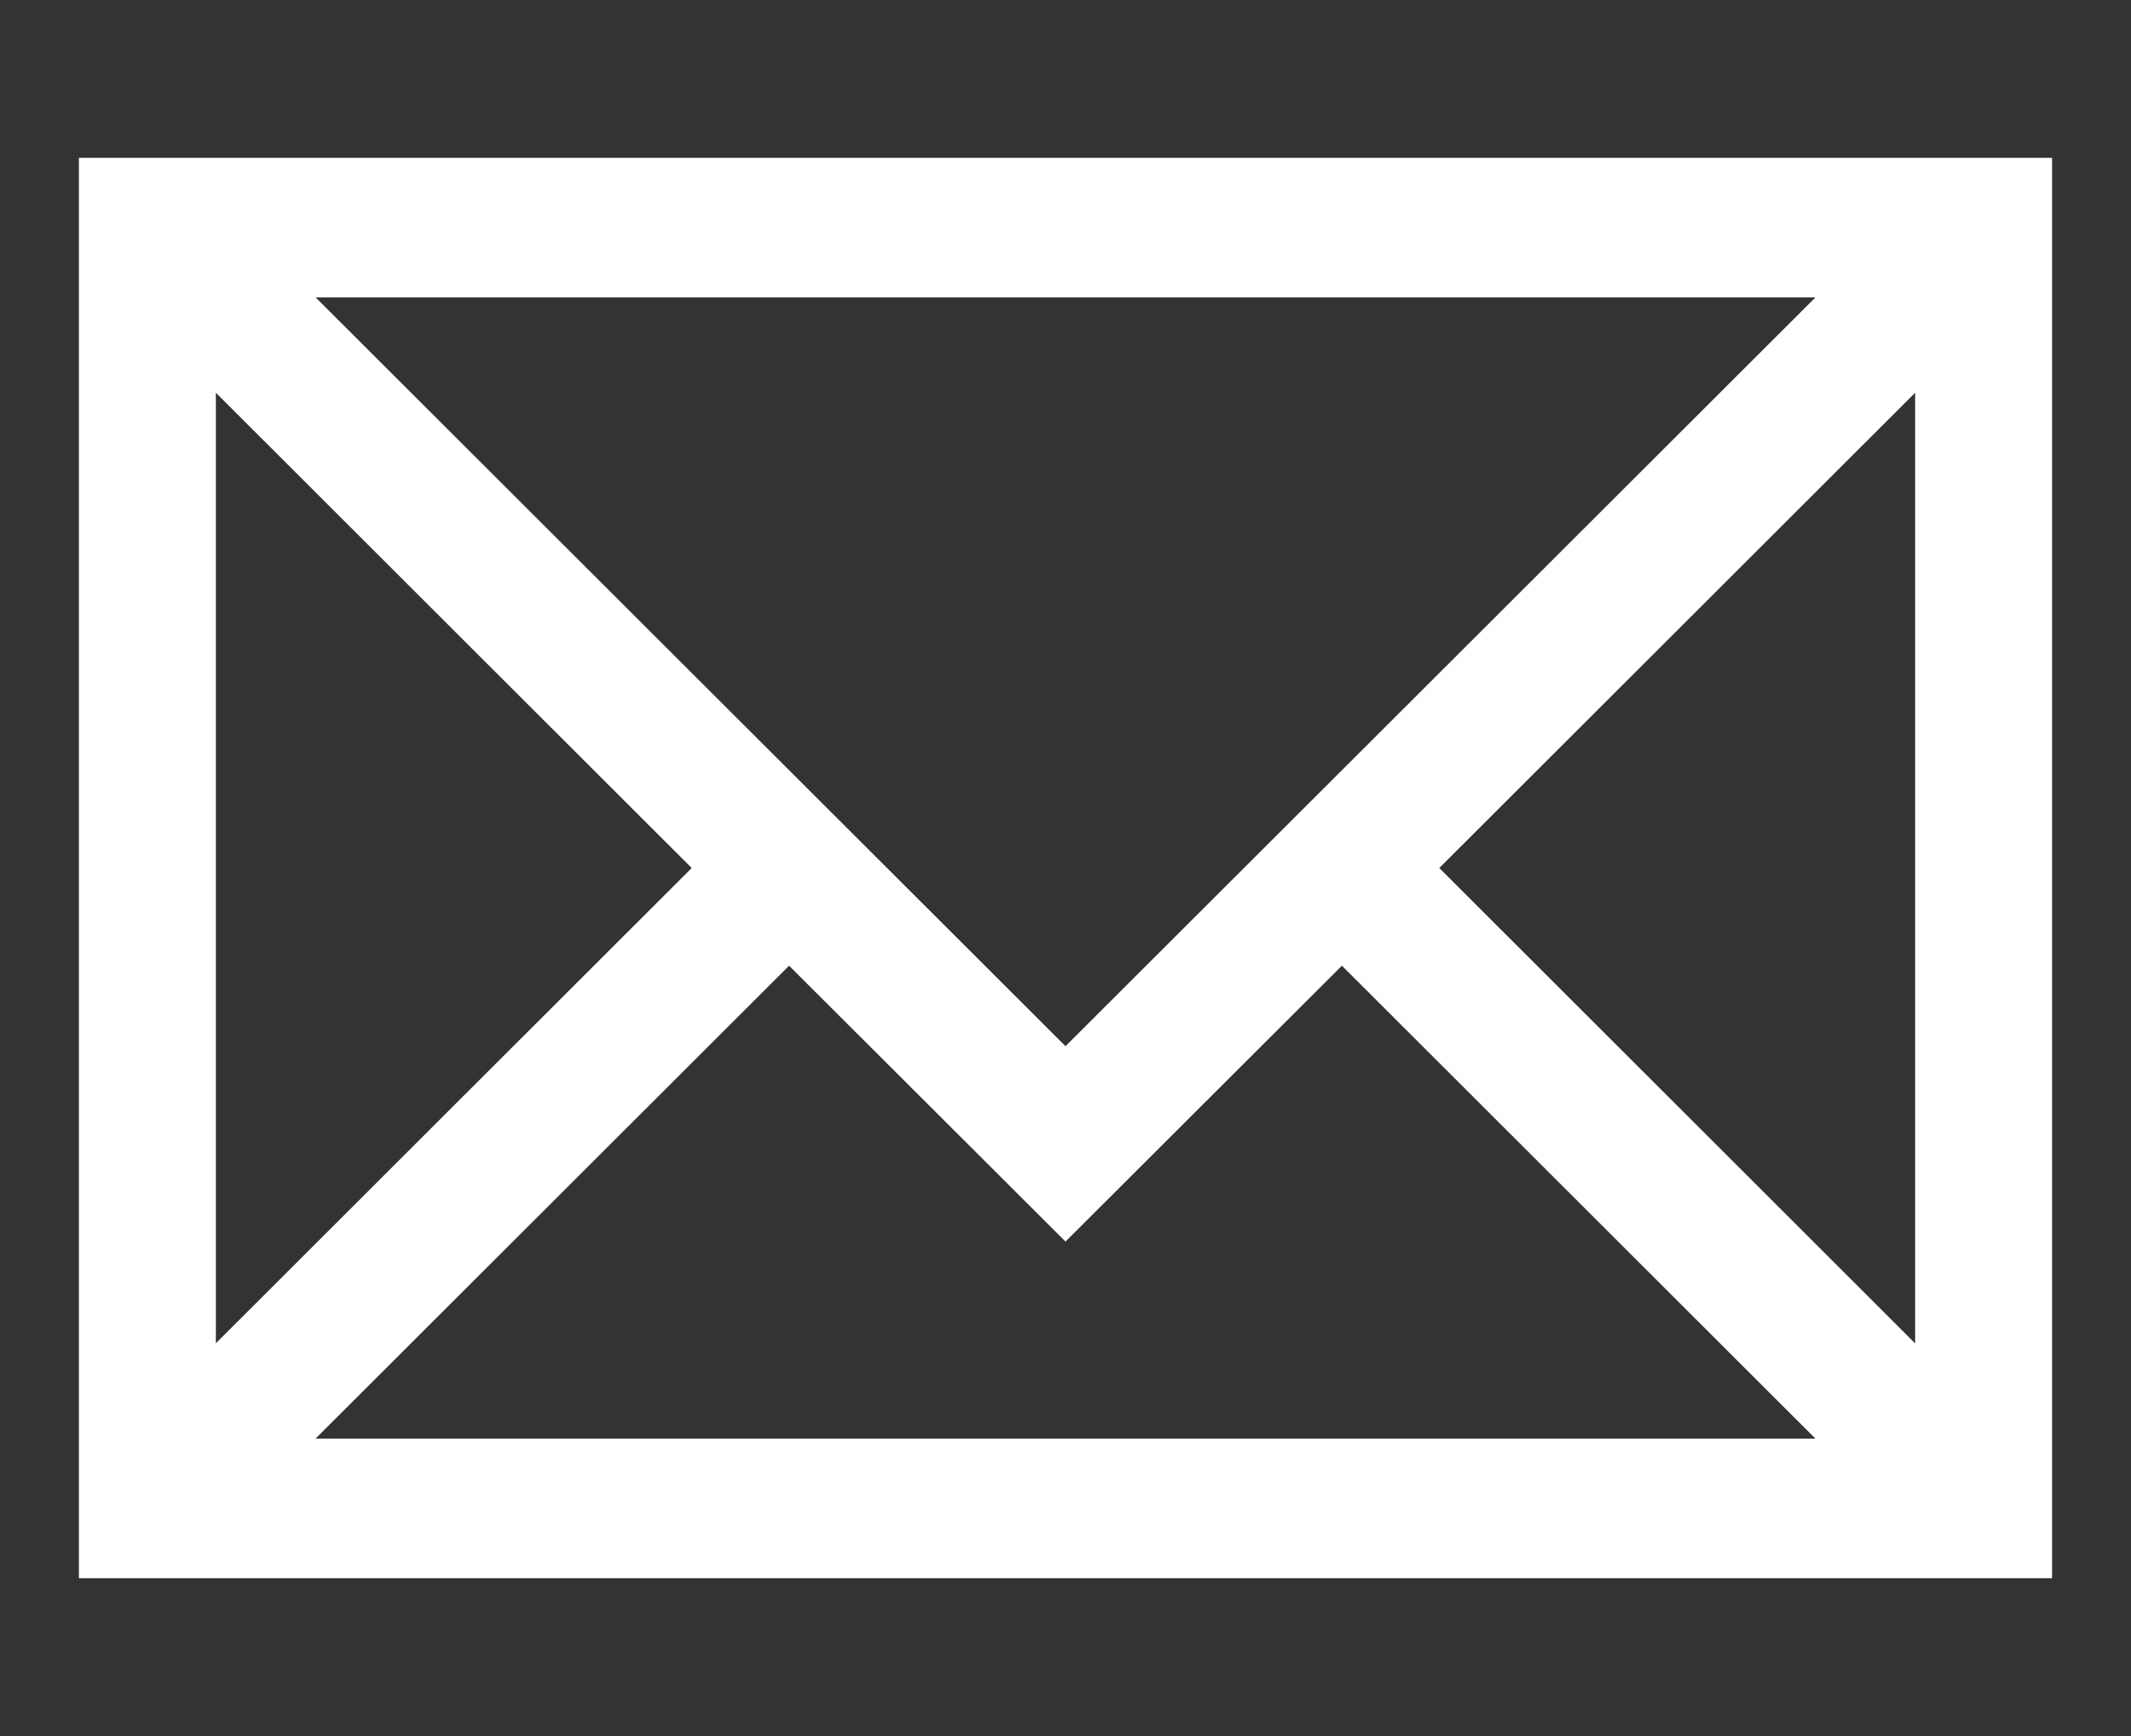 <?xml version="1.0" encoding="utf-8"?>
<!-- Generator: Adobe Illustrator 26.2.1, SVG Export Plug-In . SVG Version: 6.00 Build 0)  -->
<!DOCTYPE svg PUBLIC "-//W3C//DTD SVG 1.1//EN" "http://www.w3.org/Graphics/SVG/1.1/DTD/svg11.dtd">
<svg version="1.1" id="Ebene_1" xmlns:x="http://ns.adobe.com/Extensibility/1.0/" xmlns:i="http://ns.adobe.com/AdobeIllustrator/10.0/" xmlns:graph="http://ns.adobe.com/Graphs/1.0/"
	 xmlns="http://www.w3.org/2000/svg" xmlns:xlink="http://www.w3.org/1999/xlink" x="0px" y="0px" viewBox="0 0 27 22"
	 style="enable-background:new 0 0 27 22;" xml:space="preserve">
<rect x="0" y="0" width="27" height="22" fill="#333333" stroke="none"/>
<style type="text/css">
	.st0{fill:#ffffff;}
</style>
<path class="st0" d="M1,2v0.26V20h25V2H1z M2.735,17.023V4.977L8.764,11L2.735,17.023z M9.998,12.238l3.502,3.496l3.502-3.496
	l6,5.993H3.998L9.998,12.238z M13.5,13.258L3.999,3.769h19.003L13.5,13.258z M18.236,11l6.029-6.023v12.047L18.236,11z"/>
</svg>
